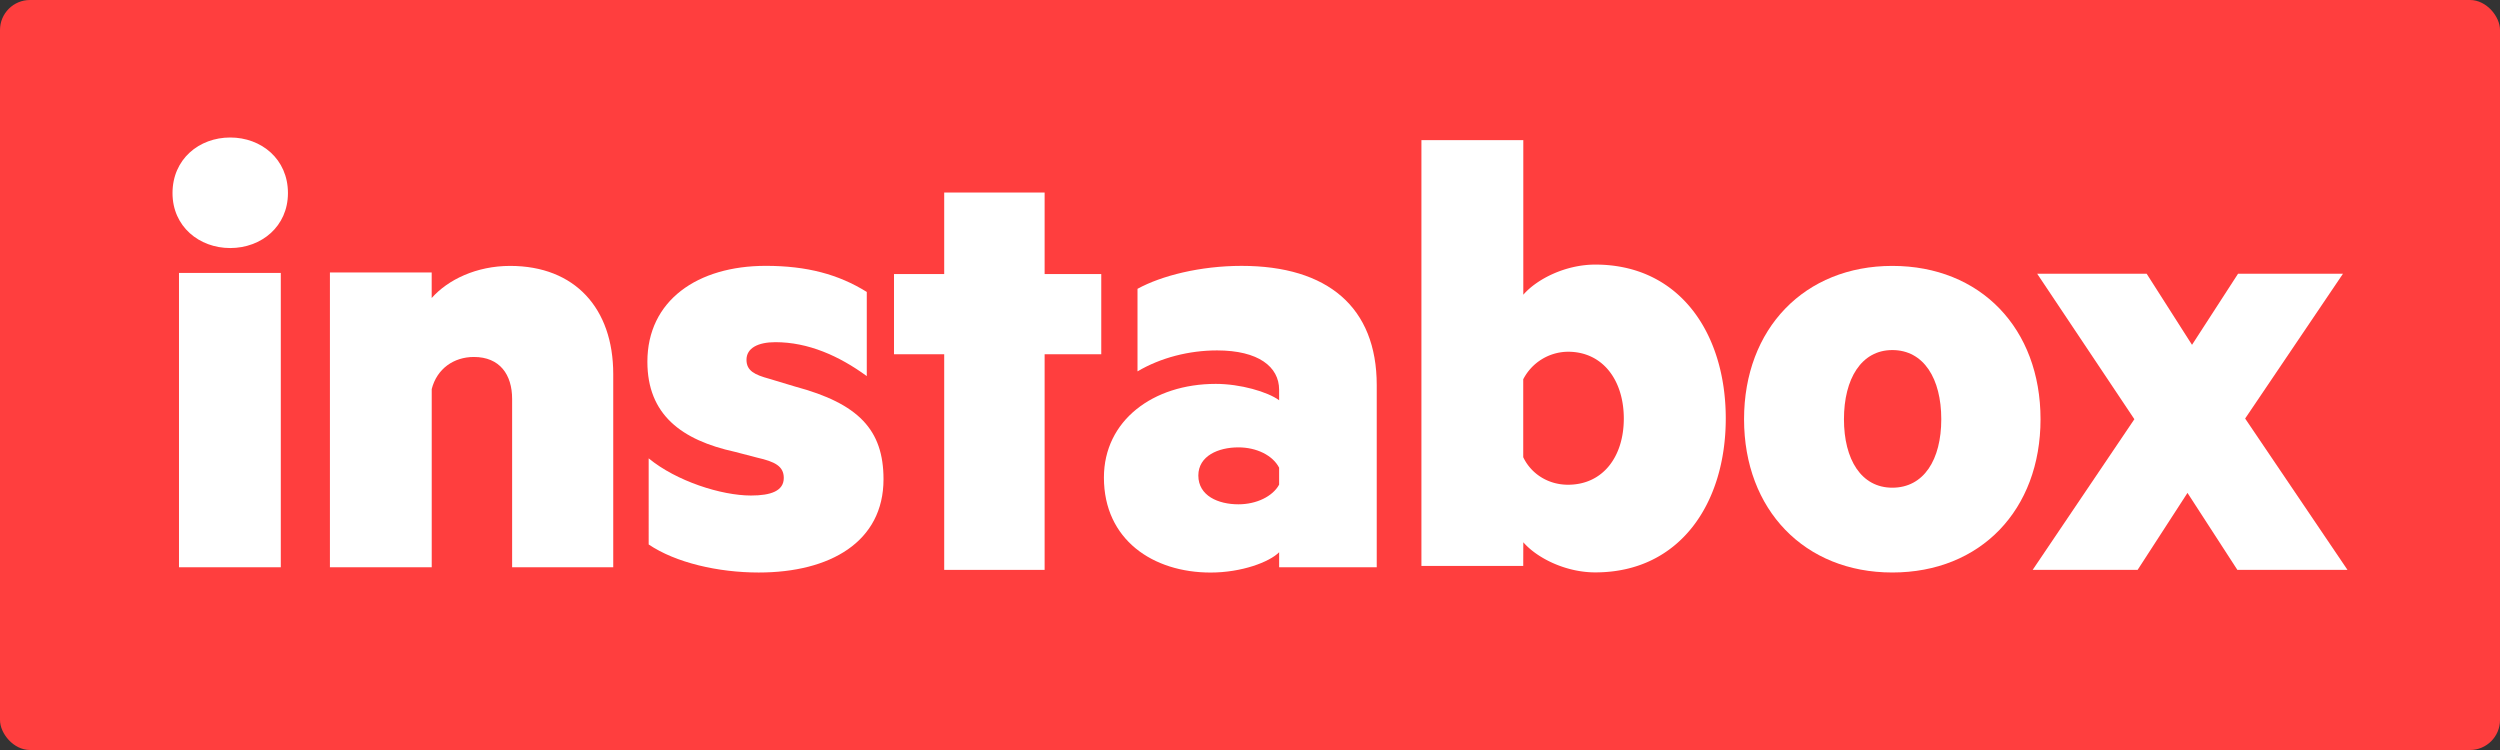 <svg id="Layer_1" data-name="Layer 1" xmlns="http://www.w3.org/2000/svg" viewBox="0 0 1998 599.4"><rect x="0" y="0" width="1998" height="599.4" fill="#333333" stroke="none"/><defs><style>.cls-1{fill:#ff3e3e;}.cls-2{fill:#fff;fill-rule:evenodd;}</style></defs><g id="Kassor"><g id="app"><rect id="BG-Copy" class="cls-1" width="1998" height="599.4" rx="23.98"/><g id="Instabox-Copy"><polyline id="Fill-16" class="cls-2" points="1794.32 334.49 1876.12 455.45 1788.11 455.45 1748.24 393.92 1708.38 455.45 1624.5 455.45 1705.79 335.02 1628.13 218.79 1715.62 218.79 1751.86 275.59 1788.63 218.79 1872.49 218.79 1794.32 334.49"/><path id="Fill-14" class="cls-2" d="M1512.33,279.77c-24.73,0-38.64,22.93-38.64,55.26s13.91,54.74,38.64,54.74c25.24,0,39.14-22.42,39.14-54.74S1537.57,279.77,1512.33,279.77Zm0,177.77c-70.06,0-118.48-50.05-118.48-122.51s48.42-122.52,118.48-122.52c70.56,0,118.46,50.05,118.46,122.52S1582.89,457.54,1512.33,457.54Z"/><path id="Fill-13" class="cls-2" d="M1217.37,365.4c6.22,13.09,19.7,22,35.78,22,28,0,44.6-22.52,44.6-52.89s-16.59-53.4-44.6-53.4a40.61,40.61,0,0,0-35.78,22Zm0,86.91H1136V112h81.42V235.55c10.89-12.57,33.71-24.09,57.56-24.09,67.43,0,104.25,55,104.25,123s-36.82,123-104.25,123c-23.85,0-46.67-11.52-57.56-24.08Z"/><path id="Fill-11" class="cls-2" d="M1022.27,373.77c-5.17-9.95-18.09-16.23-32.56-16.23-16,0-32,6.81-32,22.51,0,16.23,16,23,32,23,14.47,0,27.39-6.28,32.56-15.71Zm0-62.3c0-18.33-16.54-31.42-49.61-31.42-22.22,0-45,5.76-63.56,16.76v-66c19.12-10.47,50.12-18.33,83.19-18.33,68.73,0,108,33,108,95.29V453.35h-78v-12c-7.75,7.85-30,16.23-54.78,16.23-46,0-85.26-26.18-85.26-75.92,0-45.55,39.27-74.86,89.39-74.86,19.64,0,41.35,6.28,50.65,13.08Z"/><polyline id="Fill-10" class="cls-2" points="834.86 455.45 754.61 455.45 754.61 283.12 714.49 283.12 714.49 219.02 754.61 219.02 754.61 153.87 834.86 153.87 834.86 219.02 880.13 219.02 880.13 283.12 834.86 283.12 834.86 455.45"/><path id="Fill-8" class="cls-2" d="M518.42,366.31c22.11,18.24,58.1,29.71,81.76,29.71,15.94,0,26.22-3.65,26.22-14.07,0-9.39-7.2-13-21.08-16.16l-18-4.69c-42.68-9.39-69.93-29.72-69.93-72,0-49,40.11-76.64,94.61-76.64,32.91,0,58.11,6.78,80.73,20.85v67.26c-22.11-16.16-46.79-27.11-73-27.11-13.88,0-23.14,4.69-23.14,14.08,0,8.86,6.68,12,18,15.11L635.65,309c50.4,13.56,70.45,34.41,70.45,74,0,50.05-42.68,74.55-99.76,74.55-32.39,0-66.32-7.82-87.92-22.41V366.31"/><path id="Fill-6" class="cls-2" d="M263.67,217.75H345v20.42c13-14.66,35.76-25.66,62.7-25.66,51.83,0,82.4,34,82.4,86.39V453.35H409.29V318.8c0-19.37-9.84-33.51-30.57-33.51-16.07,0-29.55,9.42-33.69,25.65V453.35H263.67V217.75"/><path id="Fill-5" class="cls-2" d="M143.05,453.35h81.36V218.11H143.05ZM184,198.24c-24.88,0-46.13-17.25-46.13-43.91,0-27.19,21.25-44.44,46.13-44.44s46.13,17.25,46.13,44.44C230.12,181,208.87,198.24,184,198.24Z"/></g></g></g></svg>
